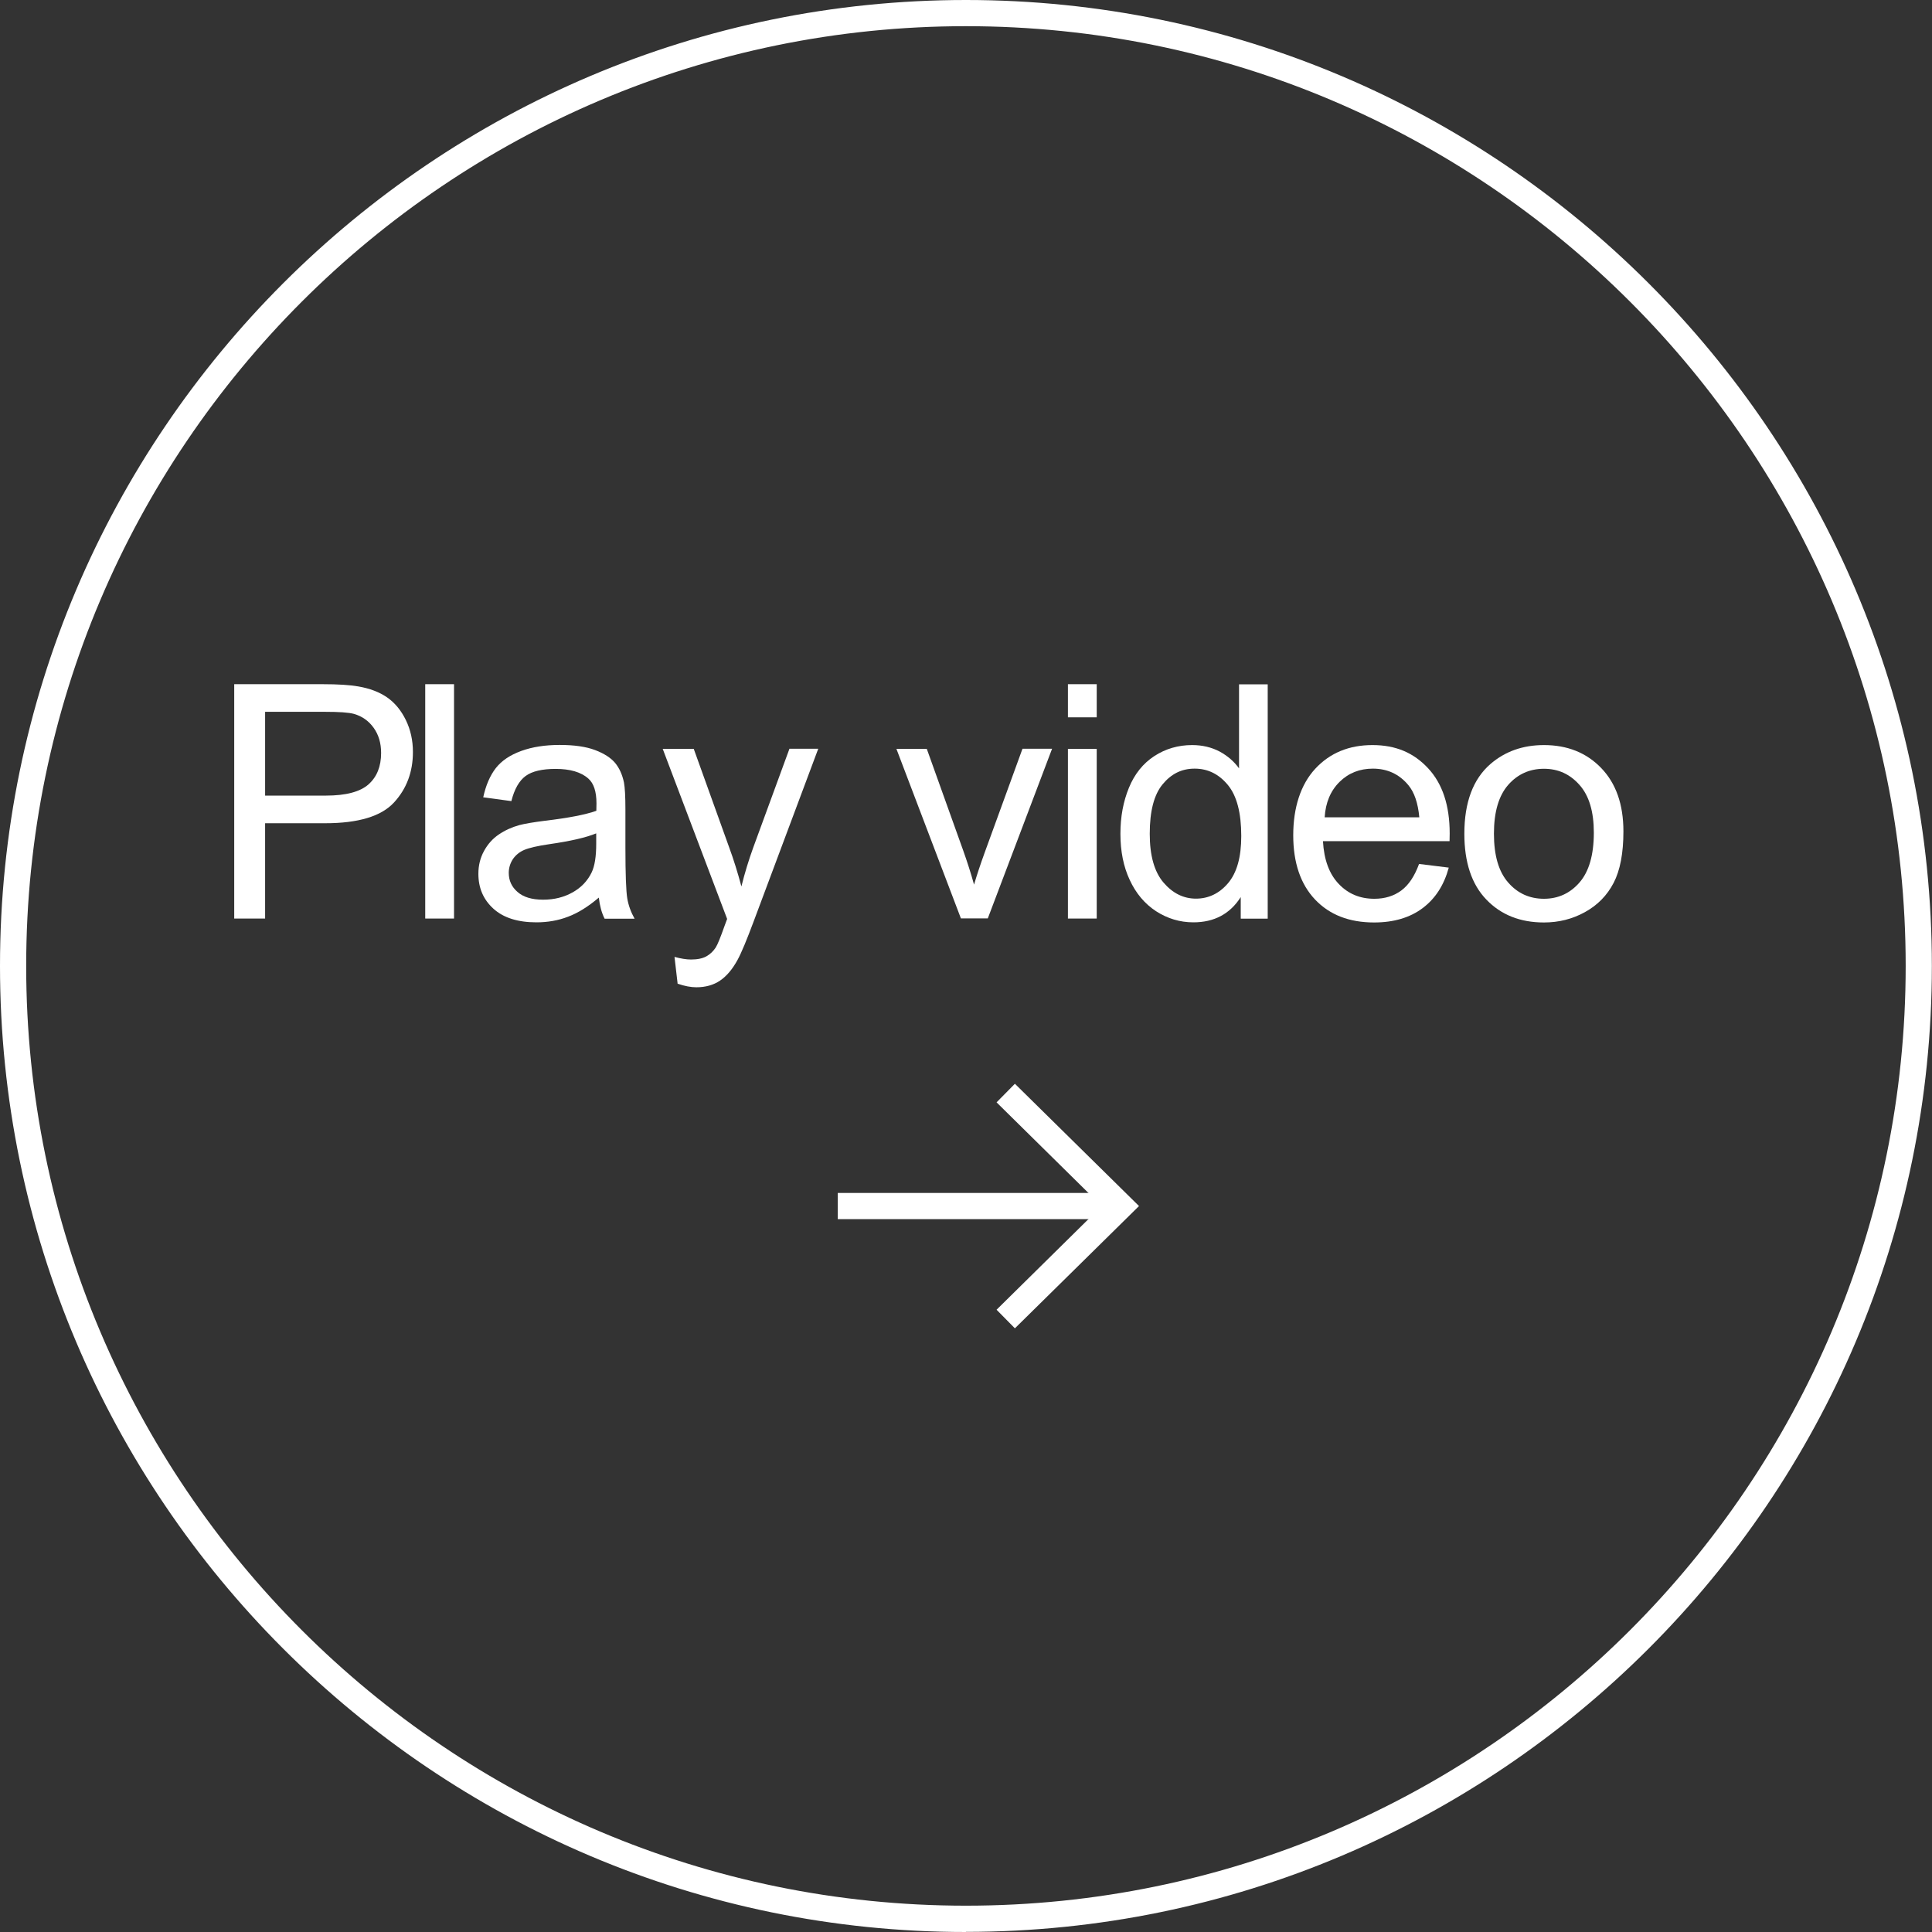 <svg xmlns="http://www.w3.org/2000/svg" width="1024" height="1024" viewBox="0 0 1024 1024"><rect x="0" y="0" width="1024" height="1024" fill="#333333" stroke="none"/><g id="icomoon-ignore"></g><path fill="#fff" d="M511.965 1024c-282.282 0-511.965-229.684-511.965-512.035s229.684-511.965 511.965-511.965 511.965 229.684 511.965 511.965-229.684 511.965-511.965 511.965v0zM511.965 13.878c-274.649 0-498.087 223.438-498.087 498.087s223.438 498.087 498.087 498.087 498.087-223.438 498.087-498.087-223.438-498.087-498.087-498.087z"></path><path fill="#fff" d="M124.14 486.846v-124.21h46.839c8.258 0 14.572 0.416 18.874 1.18 6.106 1.041 11.241 2.984 15.335 5.829s7.425 6.87 9.923 12.005c2.498 5.135 3.747 10.756 3.747 16.931 0 10.547-3.331 19.499-10.062 26.785s-18.874 10.964-36.43 10.964h-31.85v50.517h-16.446zM140.586 421.688h32.128c10.617 0 18.18-2.012 22.621-5.968s6.662-9.507 6.662-16.654c0-5.204-1.318-9.645-3.955-13.323s-6.106-6.106-10.409-7.355c-2.776-0.763-7.911-1.11-15.335-1.11h-31.781v44.41z"></path><path fill="#fff" d="M225.381 486.846v-124.21h15.266v124.21h-15.266z"></path><path fill="#fff" d="M317.393 475.743c-5.621 4.788-11.103 8.188-16.307 10.131-5.204 2.012-10.825 2.984-16.793 2.984-9.853 0-17.486-2.429-22.76-7.217-5.343-4.857-7.98-10.964-7.98-18.527 0-4.372 0.971-8.396 2.984-12.074s4.649-6.592 7.841-8.743c3.261-2.221 6.939-3.886 10.964-4.996 2.984-0.763 7.494-1.527 13.531-2.29 12.282-1.457 21.372-3.192 27.201-5.274 0-2.082 0.069-3.4 0.069-3.955 0-6.245-1.457-10.617-4.302-13.115-3.886-3.47-9.715-5.135-17.348-5.135-7.147 0-12.49 1.249-15.89 3.747s-5.968 6.939-7.564 13.323l-14.919-2.012c1.388-6.384 3.608-11.519 6.662-15.474 3.123-3.955 7.564-6.939 13.462-9.090s12.699-3.192 20.401-3.192 13.948 0.902 18.736 2.706c4.788 1.804 8.327 4.094 10.617 6.8 2.29 2.776 3.816 6.176 4.719 10.409 0.486 2.637 0.763 7.286 0.763 14.086v20.332c0 14.156 0.347 23.107 0.971 26.924 0.625 3.747 1.943 7.355 3.886 10.825h-15.89c-1.596-3.192-2.567-6.87-3.053-11.103zM316.075 441.672c-5.551 2.29-13.809 4.163-24.911 5.759-6.245 0.902-10.686 1.943-13.323 3.053-2.567 1.11-4.58 2.776-6.037 4.927-1.388 2.151-2.151 4.58-2.151 7.217 0 4.094 1.527 7.425 4.649 10.131 3.053 2.706 7.564 4.094 13.531 4.094s11.103-1.318 15.682-3.886 7.911-6.106 10.062-10.547c1.665-3.47 2.429-8.535 2.429-15.266v-5.551z"></path><path fill="#fff" d="M359.167 521.472l-1.665-14.295c3.331 0.902 6.245 1.388 8.743 1.388 3.4 0 6.106-0.555 8.119-1.665s3.678-2.706 4.996-4.719c0.971-1.527 2.498-5.274 4.649-11.38 0.278-0.833 0.763-2.082 1.388-3.747l-34.14-90.139h16.446l18.736 52.112c2.429 6.592 4.58 13.531 6.523 20.817 1.735-7.008 3.816-13.809 6.245-20.54l19.221-52.459h15.266l-34.21 91.457c-3.678 9.853-6.523 16.723-8.535 20.401-2.706 4.996-5.829 8.674-9.298 11.033s-7.702 3.539-12.56 3.539c-2.914 0-6.245-0.625-9.853-1.874z"></path><path fill="#fff" d="M509.328 486.846l-34.21-89.93h16.099l19.291 53.847c2.082 5.829 4.025 11.866 5.759 18.111 1.388-4.719 3.261-10.478 5.69-17.14l19.985-54.888h15.682l-34.071 89.93h-14.225z"></path><path fill="#fff" d="M566.021 380.192v-17.556h15.266v17.556h-15.266zM566.021 486.846v-89.93h15.266v89.93h-15.266z"></path><path fill="#fff" d="M657.617 486.846v-11.38c-5.69 8.951-14.086 13.392-25.119 13.392-7.147 0-13.739-2.012-19.776-5.898-6.037-3.955-10.686-9.507-13.948-16.584-3.331-7.078-4.927-15.266-4.927-24.426s1.527-17.14 4.51-24.426c2.984-7.286 7.494-12.907 13.462-16.793s12.699-5.829 20.054-5.829c5.412 0 10.27 1.18 14.503 3.4 4.233 2.29 7.702 5.274 10.339 8.951v-44.549h15.197v124.21h-14.156zM609.39 441.95c0 11.519 2.429 20.123 7.286 25.813s10.617 8.535 17.209 8.535 12.352-2.706 17.001-8.188c4.649-5.482 7.008-13.739 7.008-24.981 0-12.282-2.359-21.372-7.147-27.132s-10.617-8.604-17.556-8.604-12.421 2.776-17.001 8.327c-4.58 5.551-6.8 14.295-6.8 26.16z"></path><path fill="#fff" d="M752.127 457.91l15.752 1.943c-2.498 9.229-7.078 16.376-13.809 21.442s-15.335 7.633-25.744 7.633c-13.184 0-23.593-4.025-31.295-12.143s-11.588-19.499-11.588-34.071 3.886-26.854 11.658-35.251 17.903-12.56 30.324-12.56 21.858 4.094 29.491 12.282c7.633 8.188 11.449 19.707 11.449 34.557 0 0.902 0 2.29-0.069 4.094h-67.101c0.555 9.853 3.331 17.417 8.396 22.691 4.996 5.274 11.311 7.841 18.805 7.841 5.621 0 10.339-1.457 14.295-4.372s7.078-7.633 9.437-14.086zM702.027 433.207h50.239c-0.694-7.564-2.637-13.254-5.759-17.001-4.857-5.898-11.172-8.813-18.874-8.813-7.008 0-12.907 2.359-17.625 7.008-4.788 4.719-7.425 10.964-7.911 18.805z"></path><path fill="#fff" d="M776.136 441.881c0-16.654 4.649-29.005 13.878-36.985 7.772-6.662 17.14-9.992 28.311-9.992 12.352 0 22.483 4.025 30.324 12.143s11.796 19.291 11.796 33.585c0 11.588-1.735 20.678-5.204 27.34s-8.535 11.796-15.197 15.474c-6.662 3.678-13.878 5.482-21.719 5.482-12.56 0-22.76-4.025-30.532-12.143-7.772-8.049-11.658-19.707-11.658-34.904zM791.818 441.881c0 11.519 2.498 20.123 7.564 25.883 4.996 5.759 11.38 8.604 18.944 8.604s13.878-2.914 18.874-8.674c4.996-5.759 7.564-14.572 7.564-26.369 0-11.103-2.498-19.568-7.564-25.258-5.066-5.759-11.311-8.604-18.874-8.604s-13.948 2.845-18.944 8.535-7.564 14.295-7.564 25.813z"></path><path fill="#fff" d="M444.032 632.289h148.080v13.878h-148.080v-13.878z"></path><path fill="#fff" d="M537.917 704.039l-9.715-9.853 55.721-54.958-55.721-54.958 9.715-9.853 65.782 64.811-65.782 64.811z"></path></svg>